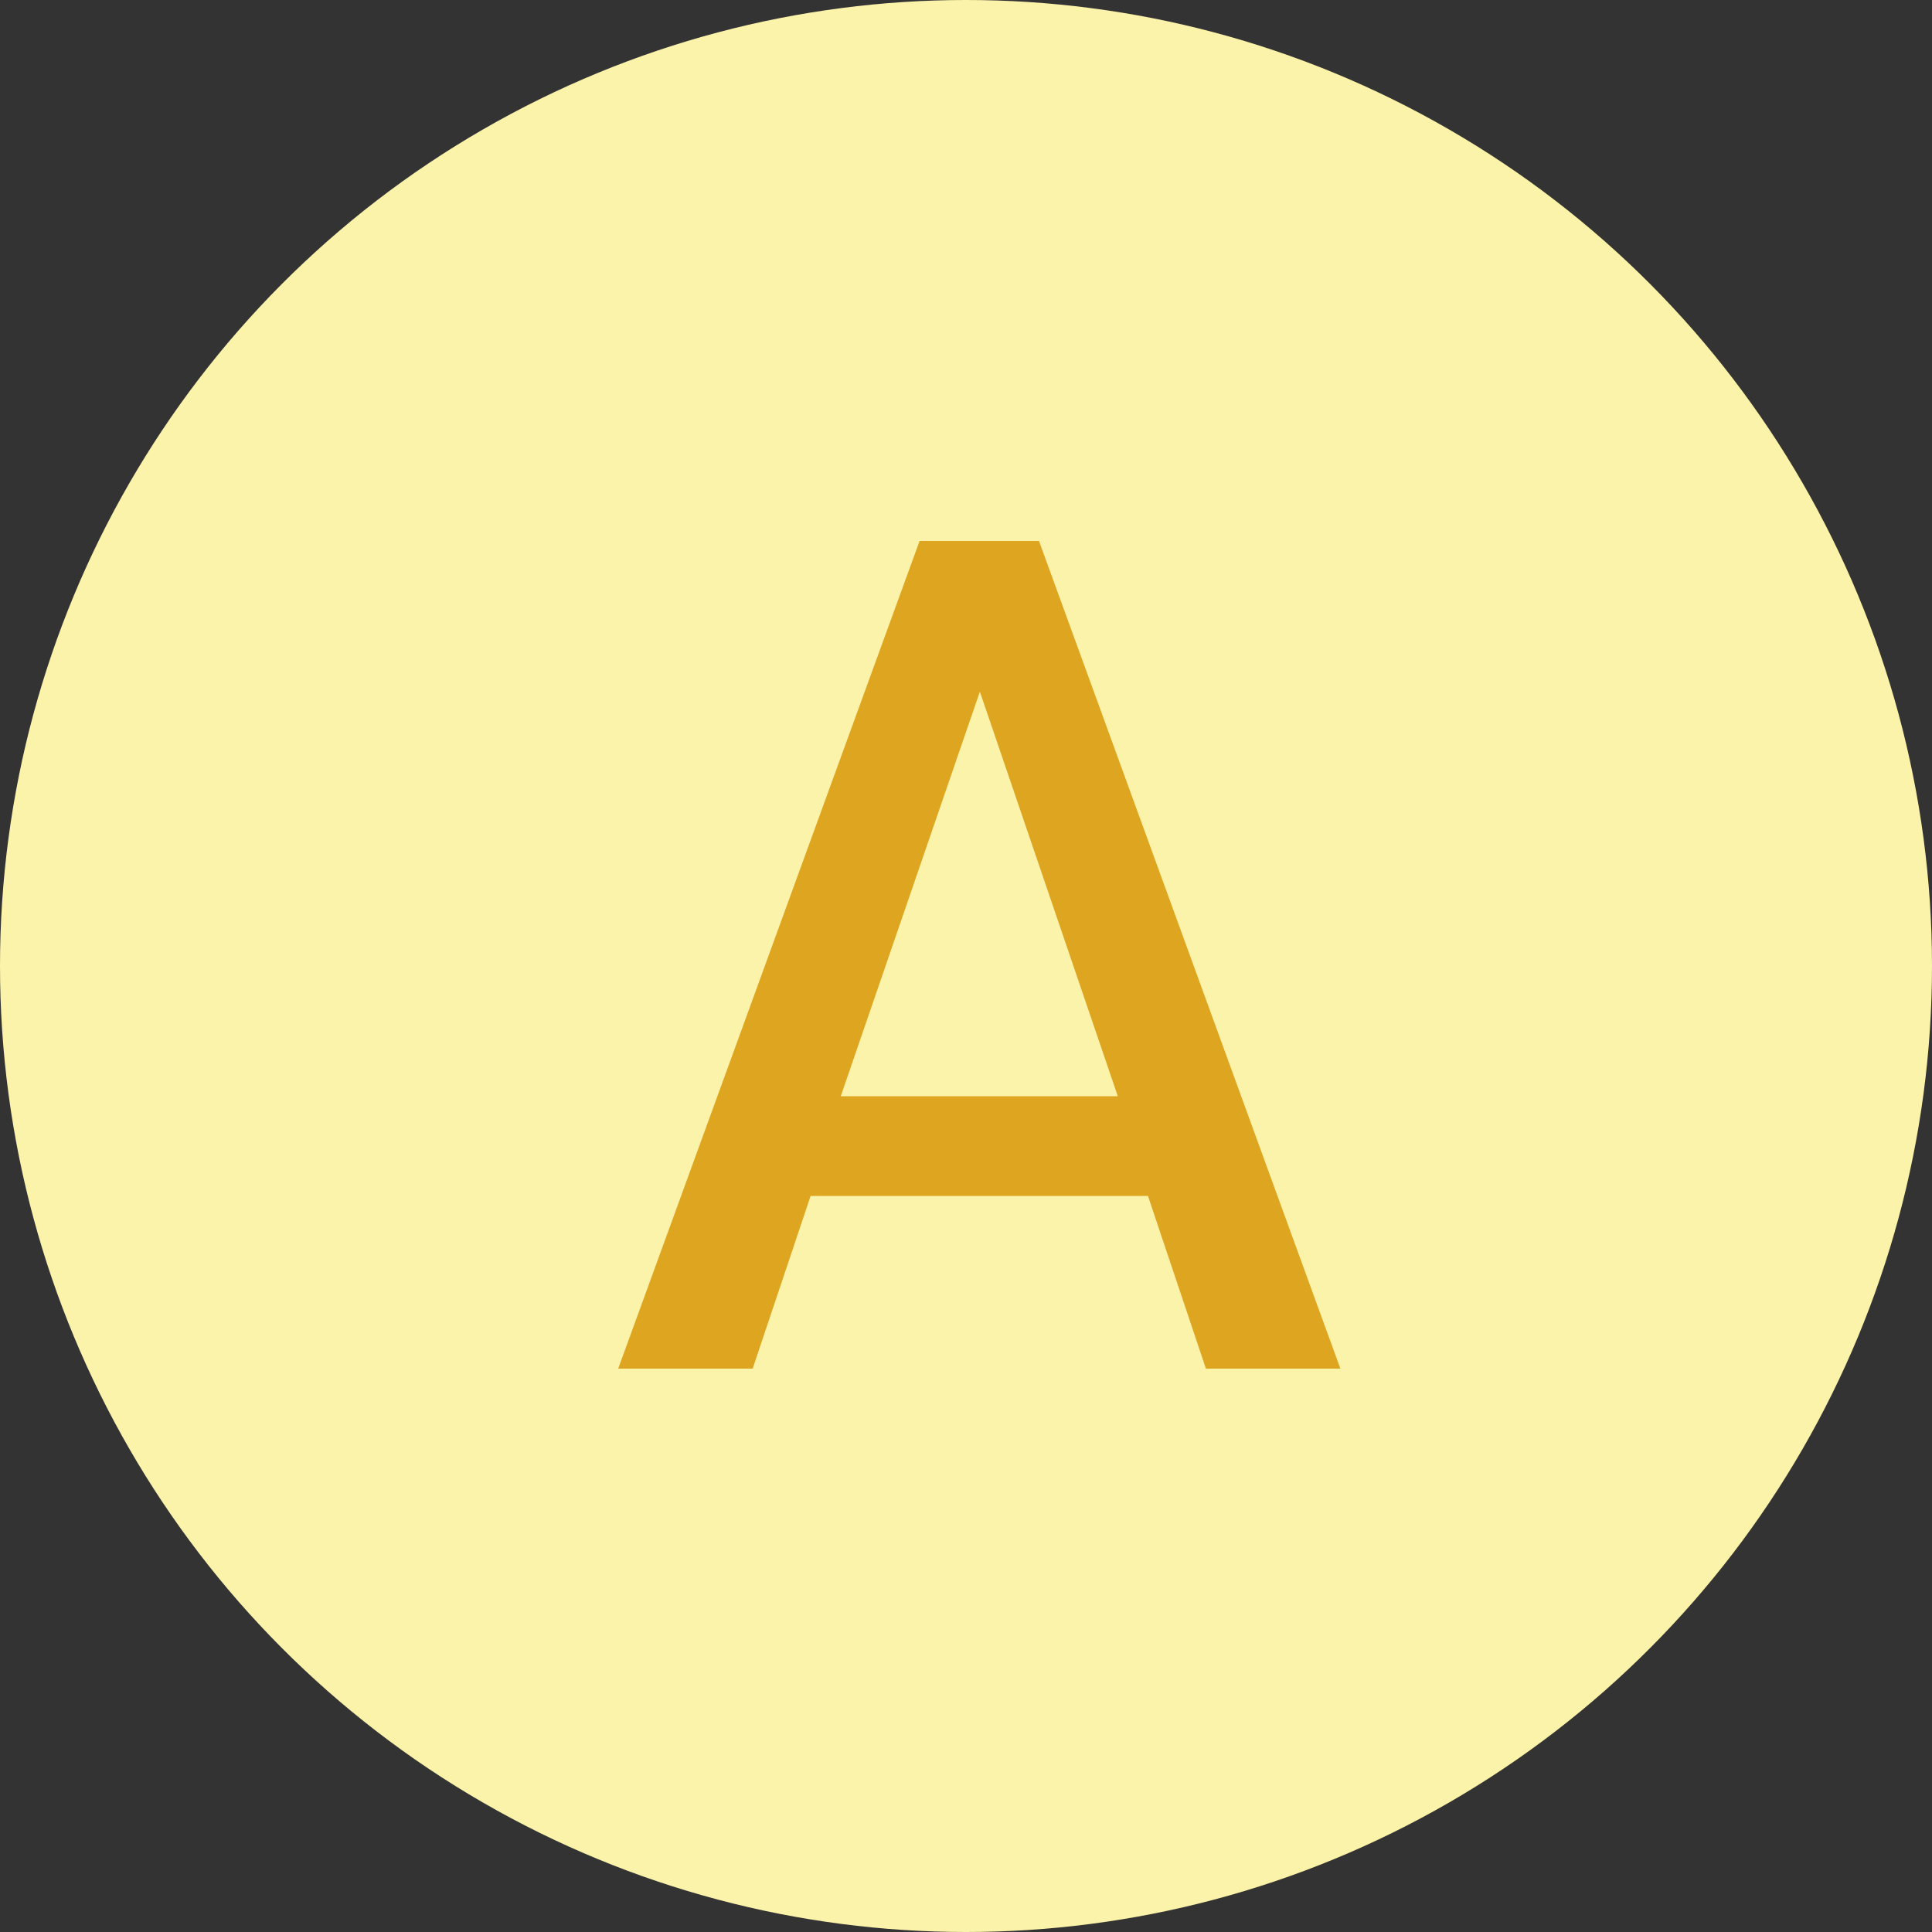 <svg width="40" height="40" viewBox="0 0 40 40" fill="none" xmlns="http://www.w3.org/2000/svg">
<rect x="0" y="0" width="40" height="40" fill="#333333" stroke="none"/>
<circle cx="20" cy="20" r="20" fill="#FBF3A9"/>
<path d="M23.767 24.76H16.783L15.583 28.336H12.799L19.039 11.2H21.511L27.751 28.336H24.967L23.767 24.76ZM23.143 22.696L20.287 14.32L17.407 22.696H23.143Z" fill="#DEA520"/>
</svg>
